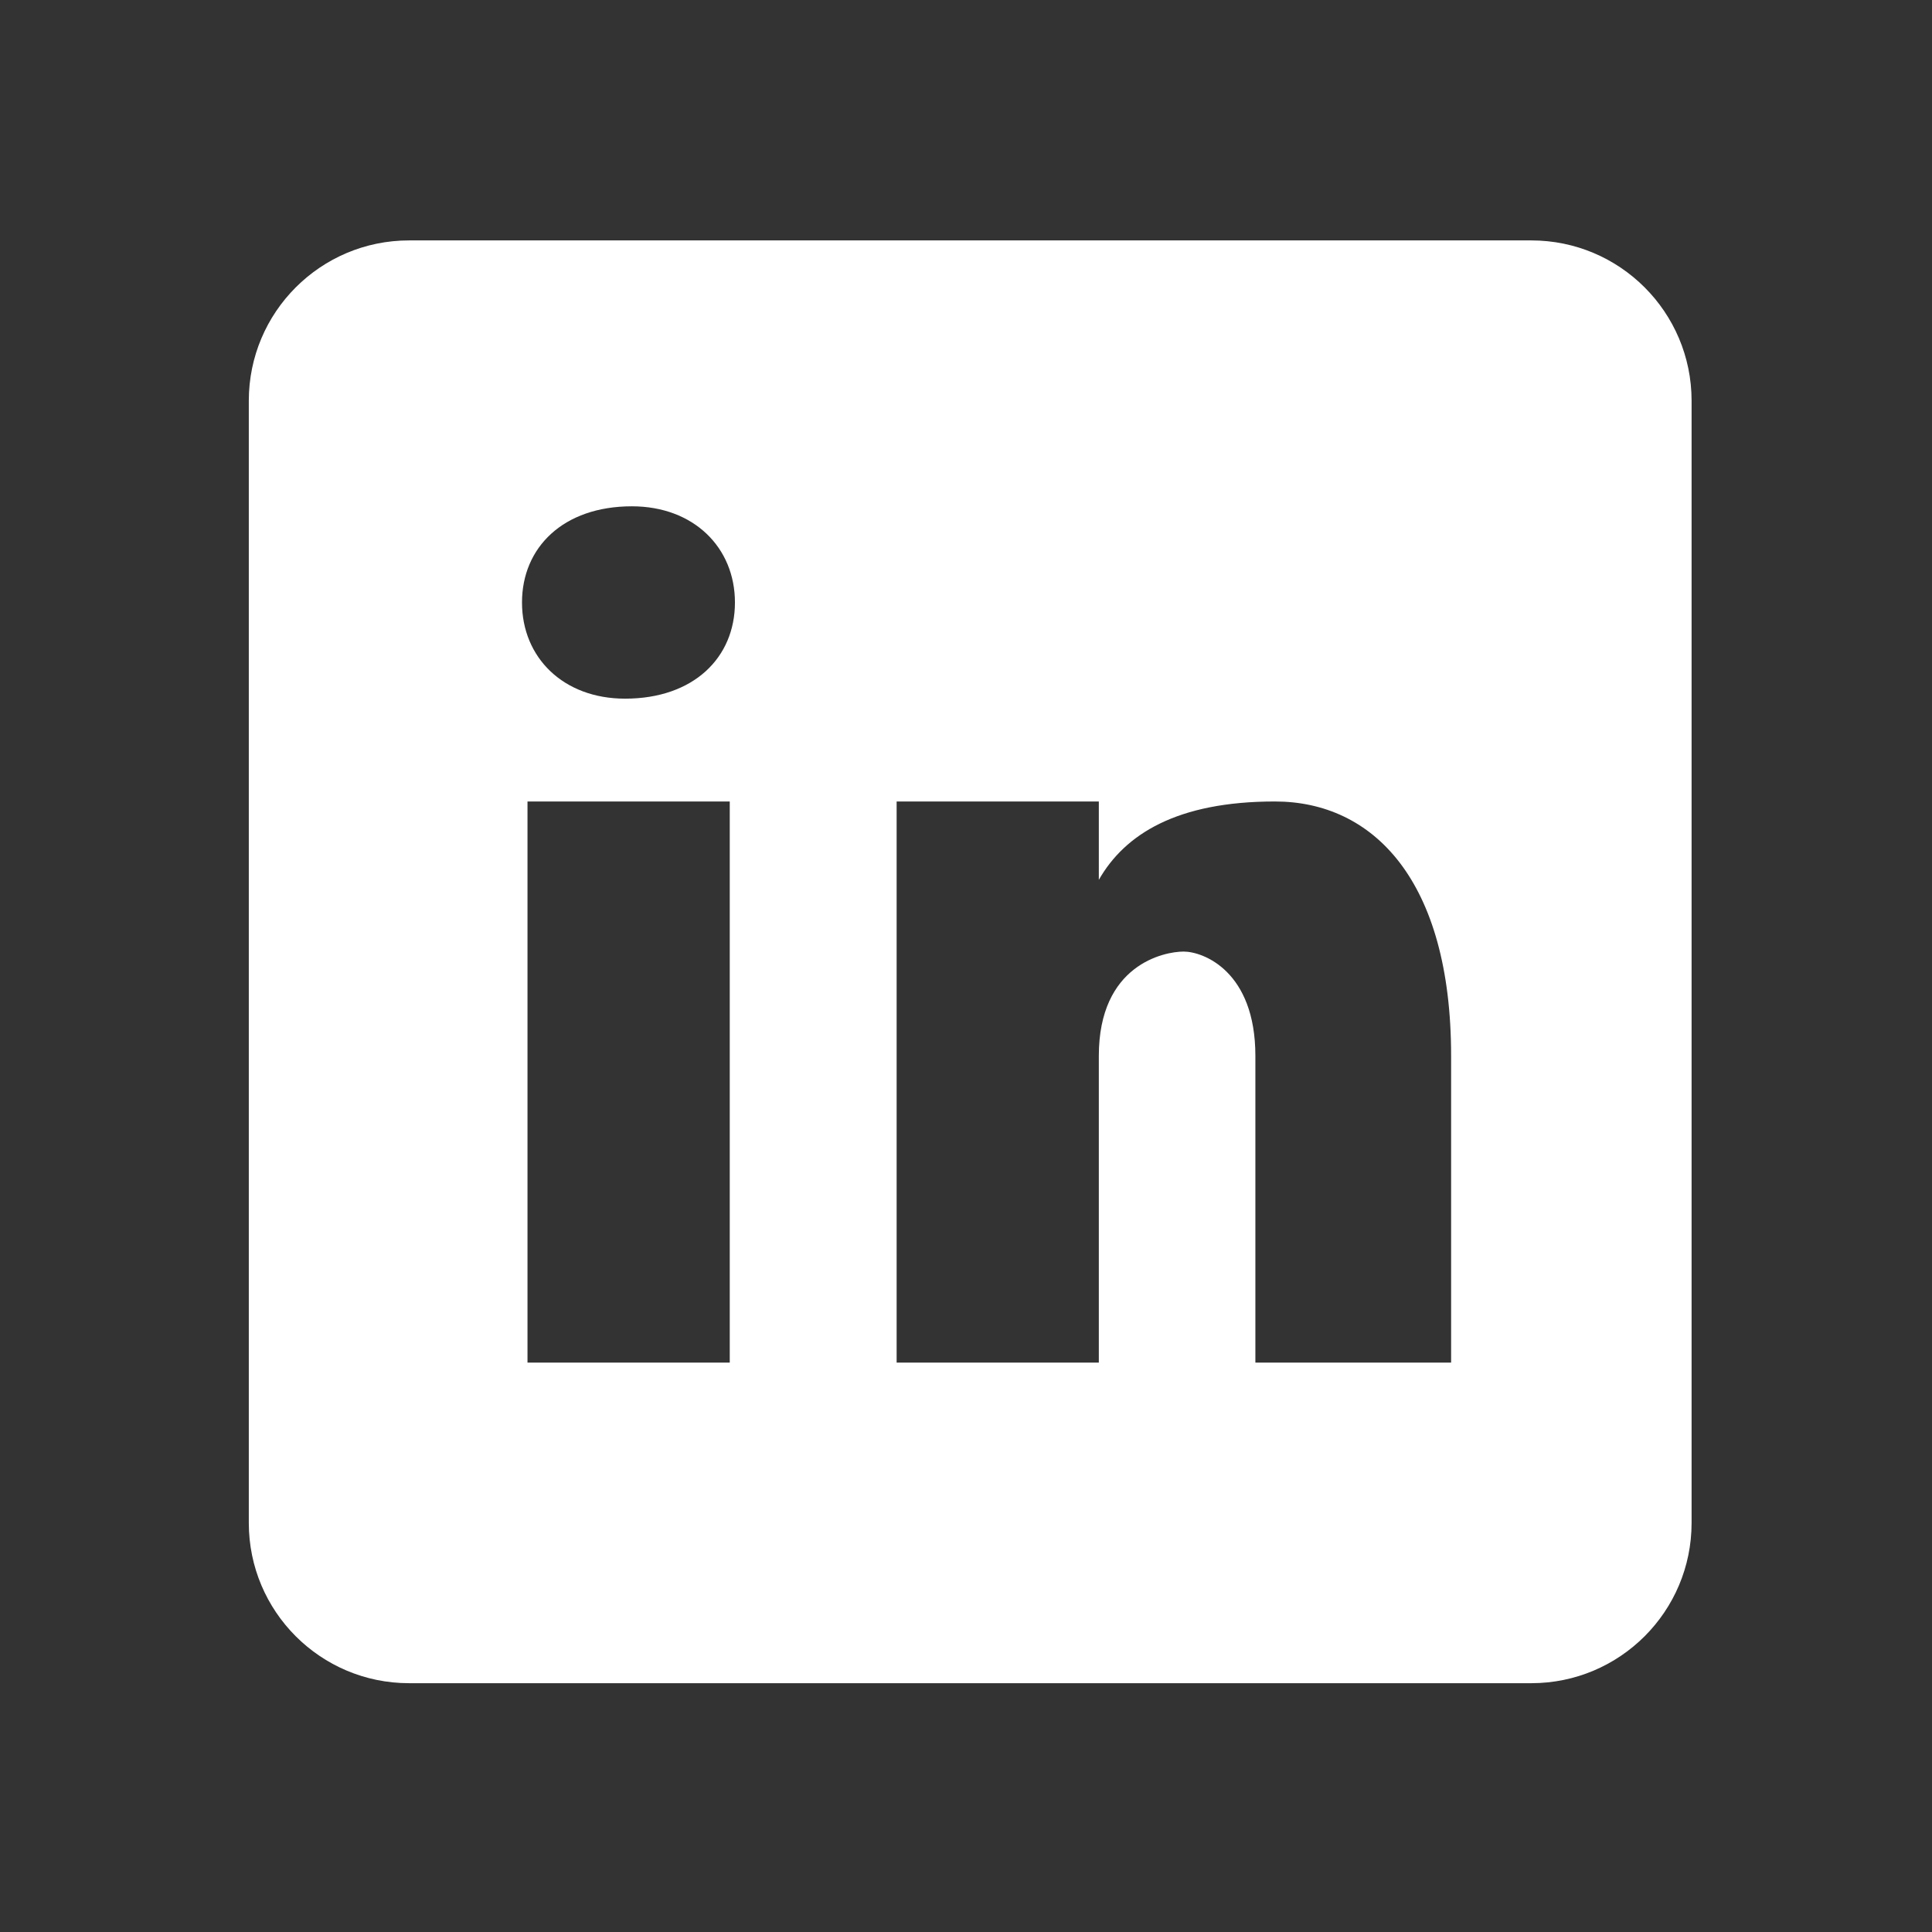 <?xml version="1.0" encoding="UTF-8"?> <svg xmlns="http://www.w3.org/2000/svg" width="32" height="32" viewBox="0 0 32 32" fill="none"><rect x="0" y="0" width="32" height="32" fill="#333333" stroke="none"/><path d="M25.363 3.982H6.776C5.309 3.982 4.121 5.171 4.121 6.638V25.224C4.121 26.691 5.309 27.879 6.776 27.879H25.363C26.829 27.879 28.018 26.691 28.018 25.224V6.638C28.018 5.171 26.829 3.982 25.363 3.982ZM12.087 22.569H8.737V13.275H12.087V22.569ZM10.353 11.572C9.329 11.572 8.646 10.89 8.646 9.979C8.646 9.068 9.328 8.386 10.466 8.386C11.489 8.386 12.173 9.068 12.173 9.979C12.173 10.89 11.491 11.572 10.353 11.572ZM24.035 22.569H20.793V17.489C20.793 16.085 19.929 15.761 19.605 15.761C19.281 15.761 18.2 15.977 18.2 17.489C18.2 17.706 18.2 22.569 18.2 22.569H14.851V13.275H18.2V14.573C18.632 13.816 19.496 13.275 21.117 13.275C22.738 13.275 24.035 14.573 24.035 17.489V22.569Z" fill="white"></path></svg> 
